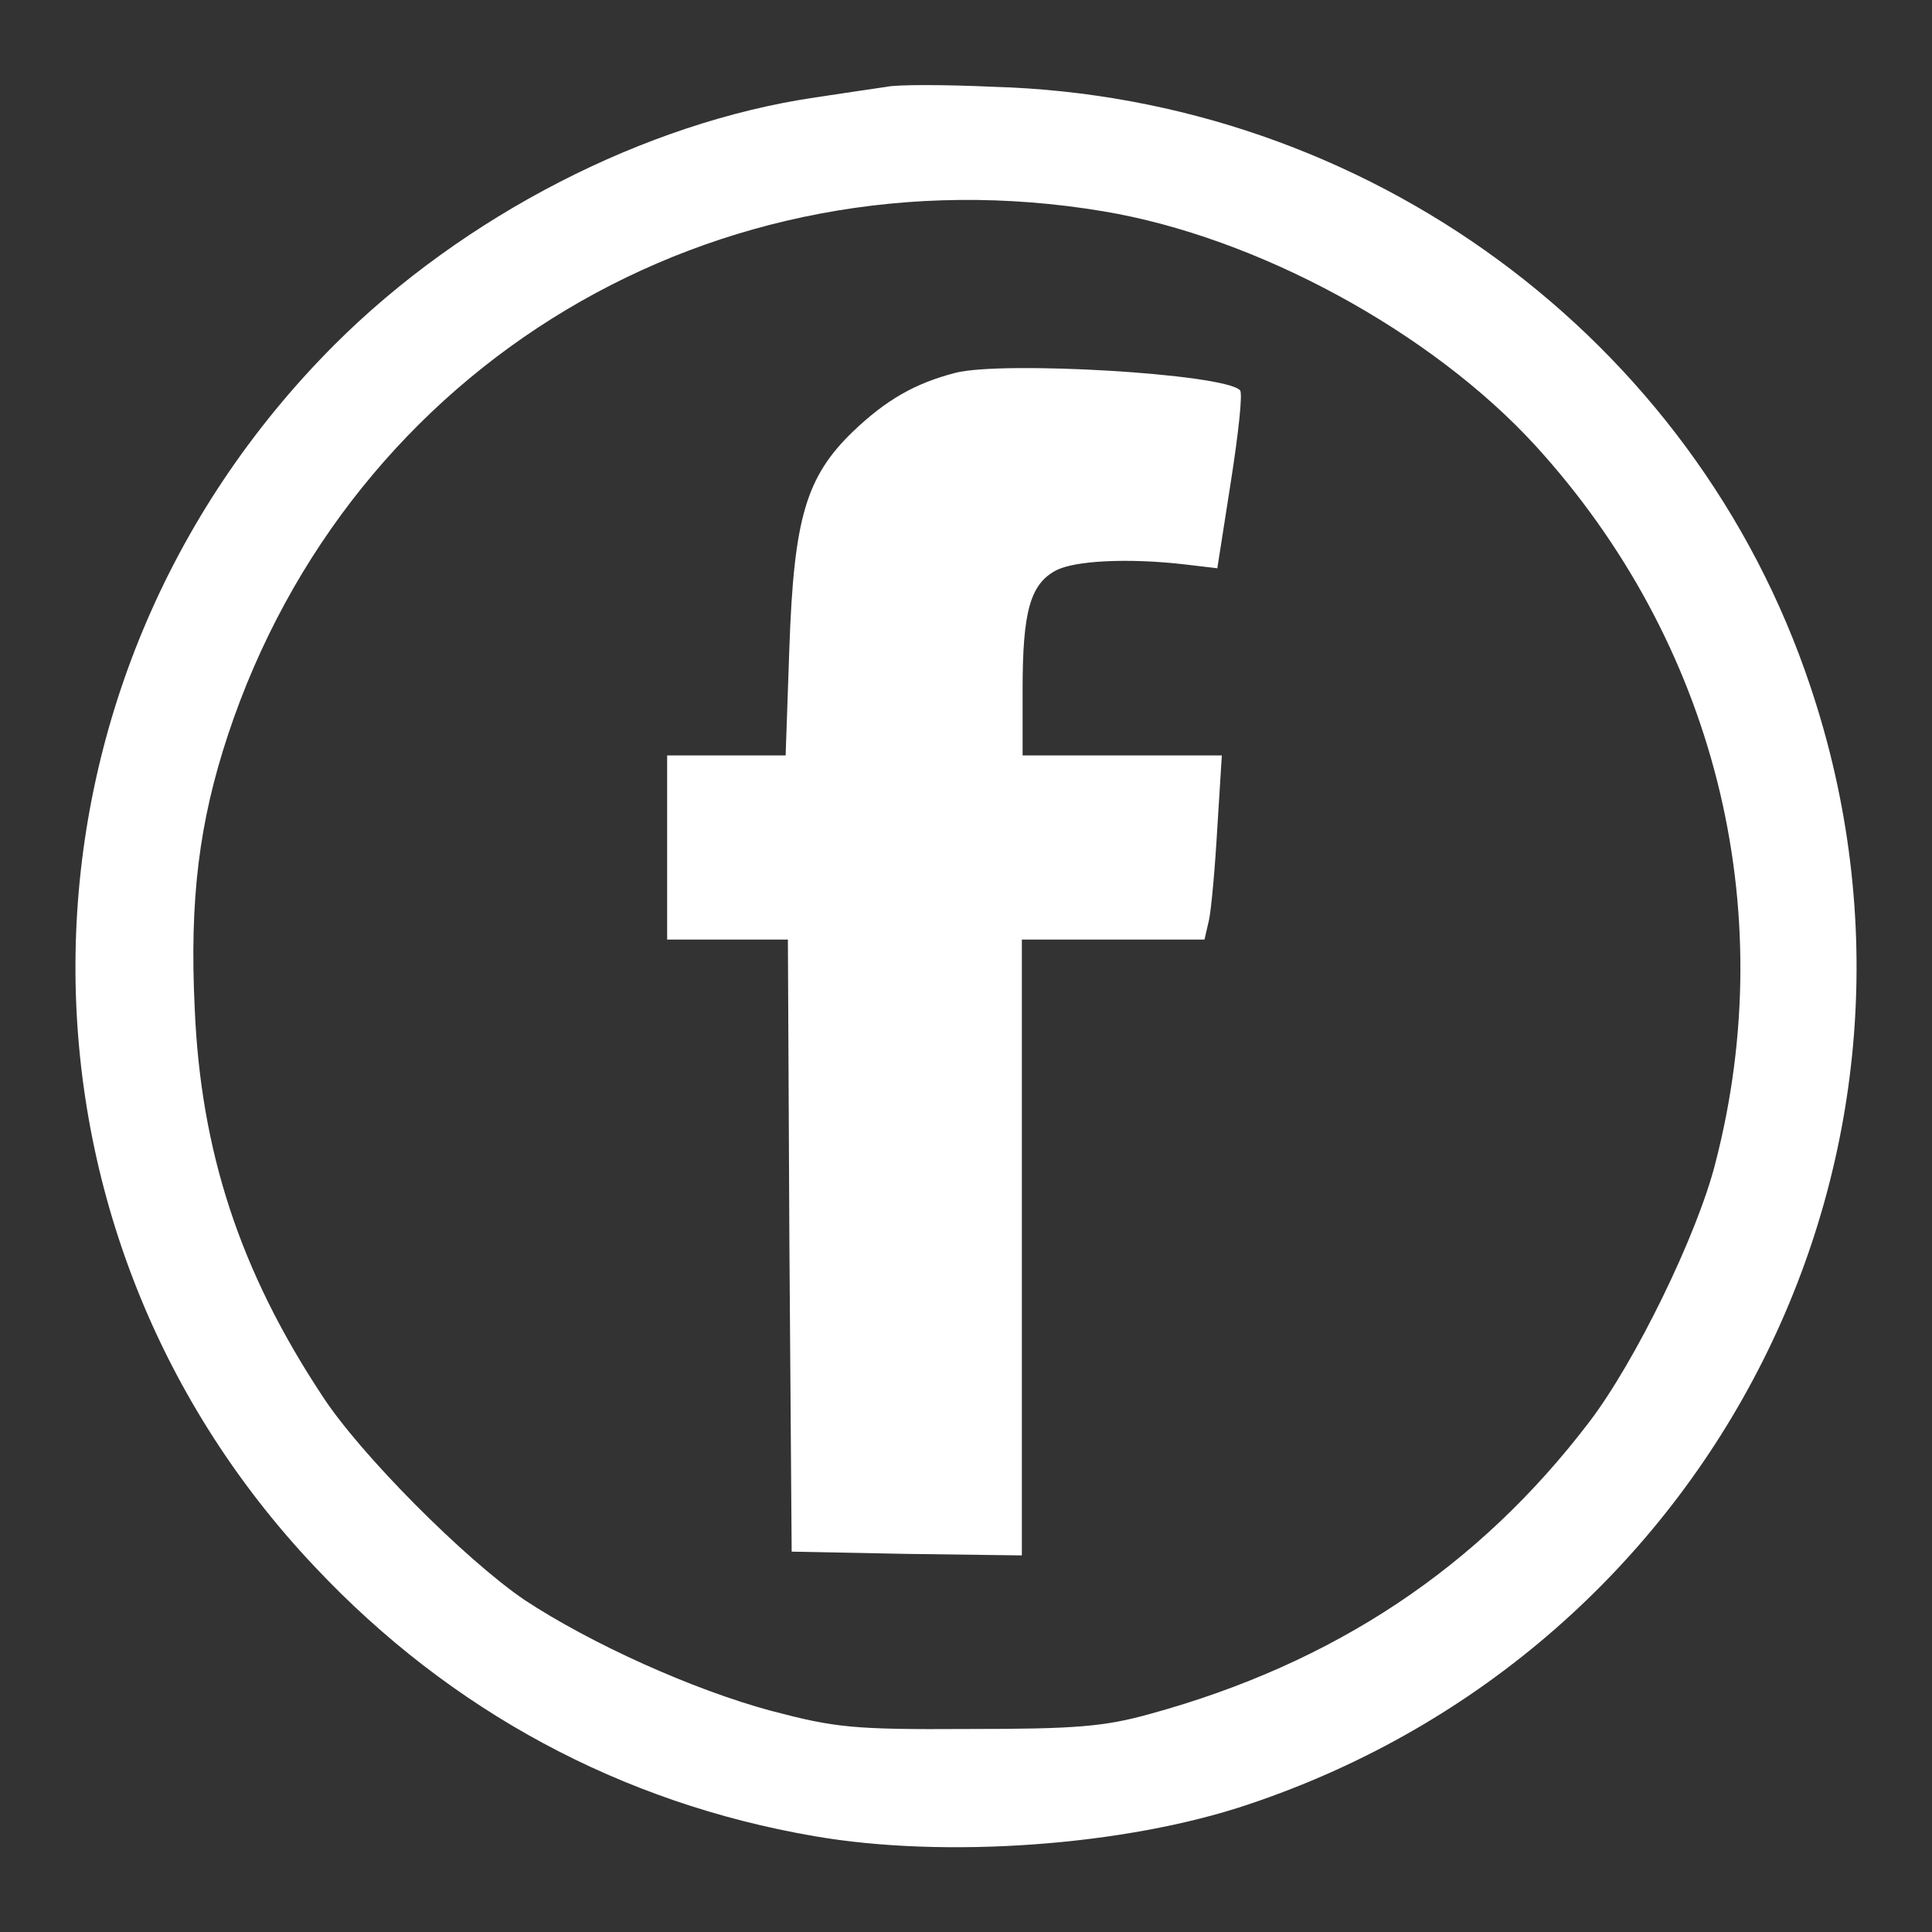 <?xml version="1.0" encoding="utf-8"?>
<!-- Svg Vector Icons : http://www.onlinewebfonts.com/icon -->
<!DOCTYPE svg PUBLIC "-//W3C//DTD SVG 1.1//EN" "http://www.w3.org/Graphics/SVG/1.1/DTD/svg11.dtd">
<svg version="1.1" xmlns="http://www.w3.org/2000/svg" xmlns:xlink="http://www.w3.org/1999/xlink" x="0px" y="0px" viewBox="0 0 256 256" enable-background="new 0 0 256 256" xml:space="preserve">
<rect x="0" y="0" width="256" height="256" fill="#333333" stroke="none"/>
<g><g><g><path fill="#FFFFFF" d="M117.5,11.5c-1.3,0.2-5.5,0.8-9.4,1.4c-22.6,3.3-46.7,15.7-63.8,32.8C-0.4,90.5-1.6,161.9,41.8,207.7c17.9,19,40.5,31.2,66.1,35.6c17.3,3,41.2,1.3,57.5-4.2c61.9-20.7,95.1-86.7,74.5-148.1c-15.4-46.2-58.8-78.1-108.3-79.5C125.1,11.2,118.8,11.2,117.5,11.5z M146.2,28c20.4,3.4,43.5,16,57.3,31.1c23.6,25.9,32.6,61,23.8,95c-2.4,9.5-10.6,26.3-16.7,34.3c-14.7,19.3-33.8,32-58.2,38.7c-6.1,1.7-9.9,2-24.1,2c-15.4,0.1-17.7-0.2-26.1-2.4c-10.4-2.8-23.9-8.9-32.7-14.7c-7.8-5.3-21.9-19.4-26.9-27.2c-10.8-16.4-16-32.2-16.8-51.2c-0.7-14.5,0.6-24.7,4.4-36.2C46.5,48.2,94.9,19.4,146.2,28z"/><path fill="#FFFFFF" d="M126.6,49.4c-5.4,1.4-9.2,3.6-13.6,7.8c-6.2,6-7.8,11.5-8.4,28.5l-0.5,14.4h-7.8h-7.9v12.2v12.2h8h8l0.2,40.5l0.3,40.6l15.3,0.3l15.2,0.2v-40.8v-40.8h12.1h12.1l0.6-2.6c0.3-1.4,0.8-6.9,1.1-12.2l0.6-9.6h-13.2h-13.2v-8.8c0-10.2,1-13.9,4.4-15.7c2.4-1.3,9.5-1.7,17.2-0.8l4.2,0.5l1.8-11.5c1-6.4,1.6-11.8,1.2-12.1C162.1,49.5,132.9,47.8,126.6,49.4z"/></g></g></g>
</svg>
